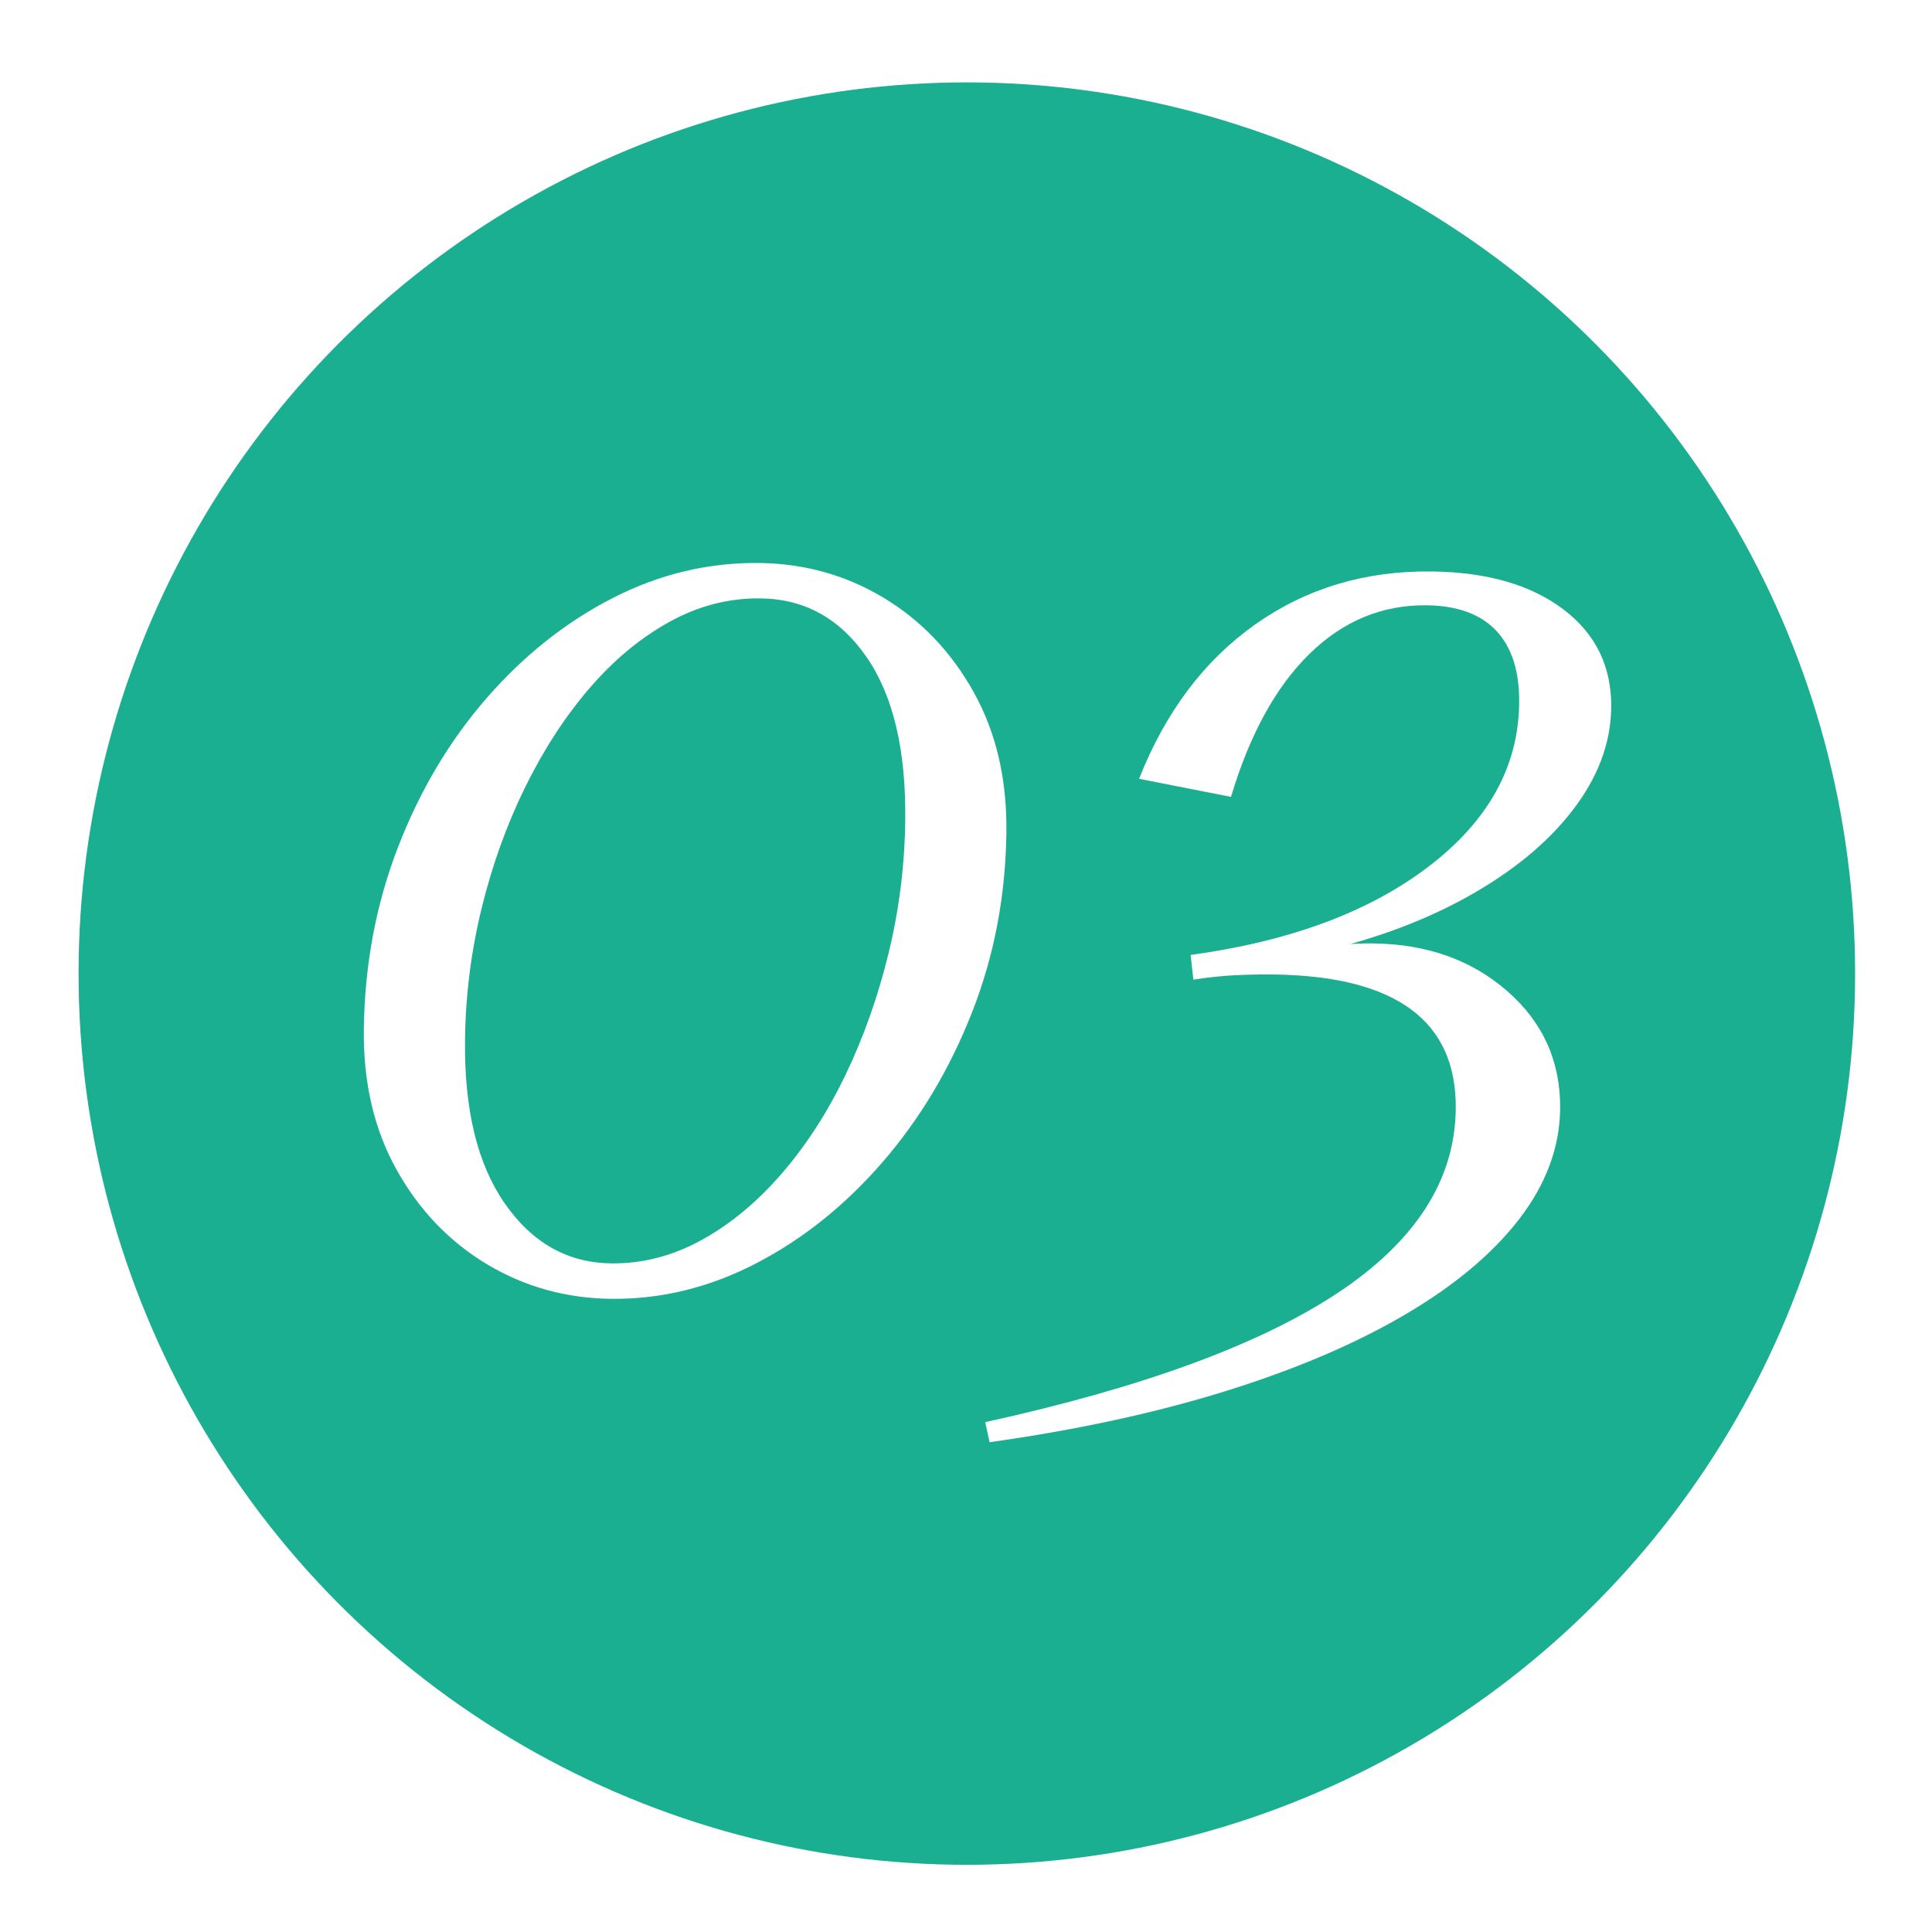 <?xml version="1.0" encoding="UTF-8"?><svg id="_レイヤー_2" xmlns="http://www.w3.org/2000/svg" xmlns:xlink="http://www.w3.org/1999/xlink" viewBox="0 0 87 87"><defs><style>.cls-1{fill:#fff;}.cls-2{fill:#1baf92;filter:url(#drop-shadow-1);}</style><filter id="drop-shadow-1" filterUnits="userSpaceOnUse"><feOffset dx="1" dy="1"/><feGaussianBlur result="blur" stdDeviation="1"/><feFlood flood-color="#134c36" flood-opacity=".15"/><feComposite in2="blur" operator="in"/><feComposite in="SourceGraphic"/></filter></defs><g id="_当クリニックの特徴"><ellipse class="cls-2" cx="42.538" cy="42.842" rx="40" ry="40.132"/><path class="cls-1" d="M16.384,46.35c.037-2.913.55-5.646,1.538-8.199.987-2.553,2.317-4.791,3.989-6.711,1.671-1.921,3.562-3.423,5.672-4.506s4.317-1.61,6.621-1.582c2.027.026,3.887.547,5.579,1.562,1.691,1.015,3.045,2.431,4.06,4.247,1.015,1.815,1.506,3.926,1.476,6.329-.035,2.867-.553,5.57-1.553,8.112-.999,2.542-2.34,4.785-4.023,6.729-1.683,1.943-3.58,3.463-5.689,4.557-2.111,1.095-4.296,1.627-6.553,1.599-2.027-.026-3.888-.546-5.579-1.561-1.692-1.015-3.046-2.431-4.06-4.246-1.015-1.816-1.507-3.926-1.478-6.33ZM21.688,40.902c-.474,1.936-.723,3.91-.748,5.92-.039,3.144.559,5.602,1.792,7.373,1.234,1.773,2.829,2.671,4.787,2.696,1.404.018,2.757-.33,4.057-1.042,1.3-.712,2.505-1.708,3.614-2.988,1.111-1.281,2.074-2.771,2.891-4.472.815-1.7,1.46-3.524,1.934-5.472.474-1.947.724-3.938.749-5.972.039-3.167-.541-5.618-1.74-7.355-1.199-1.737-2.789-2.619-4.771-2.644-1.429-.018-2.798.334-4.109,1.058-1.311.724-2.516,1.726-3.614,3.006-1.098,1.281-2.061,2.765-2.889,4.454-.828,1.688-1.479,3.5-1.952,5.436Z"/><path class="cls-1" d="M65.554,49.949c.025-1.987-.646-3.486-2.017-4.498-1.369-1.011-3.437-1.535-6.201-1.569-.507-.006-1.061.004-1.659.031-.601.027-1.245.094-1.938.201l-.124-1.111c4.478-.614,8.054-1.944,10.729-3.991,2.676-2.047,4.031-4.492,4.066-7.334.019-1.433-.325-2.523-1.03-3.272s-1.749-1.132-3.131-1.149c-2.004-.025-3.764.704-5.28,2.187-1.517,1.484-2.695,3.63-3.536,6.44l-4.139-.814c1.19-3.013,2.937-5.332,5.237-6.957,2.302-1.623,4.95-2.417,7.944-2.379,2.488.031,4.462.6,5.923,1.704,1.461,1.105,2.18,2.582,2.157,4.431-.021,1.618-.61,3.17-1.769,4.659-1.159,1.488-2.771,2.797-4.837,3.927-2.065,1.13-4.447,1.979-7.15,2.545l.004-.277c.347-.065.818-.123,1.419-.173.6-.05,1.141-.072,1.625-.066,2.418.03,4.431.749,6.038,2.156,1.606,1.408,2.396,3.175,2.37,5.301-.021,1.733-.636,3.385-1.841,4.953-1.208,1.568-2.93,3.009-5.171,4.321-2.239,1.312-4.932,2.458-8.077,3.436-3.146.978-6.681,1.742-10.604,2.294l-.195-.904c7.069-1.553,12.357-3.492,15.867-5.816,3.507-2.325,5.281-5.083,5.32-8.273Z"/></g></svg>